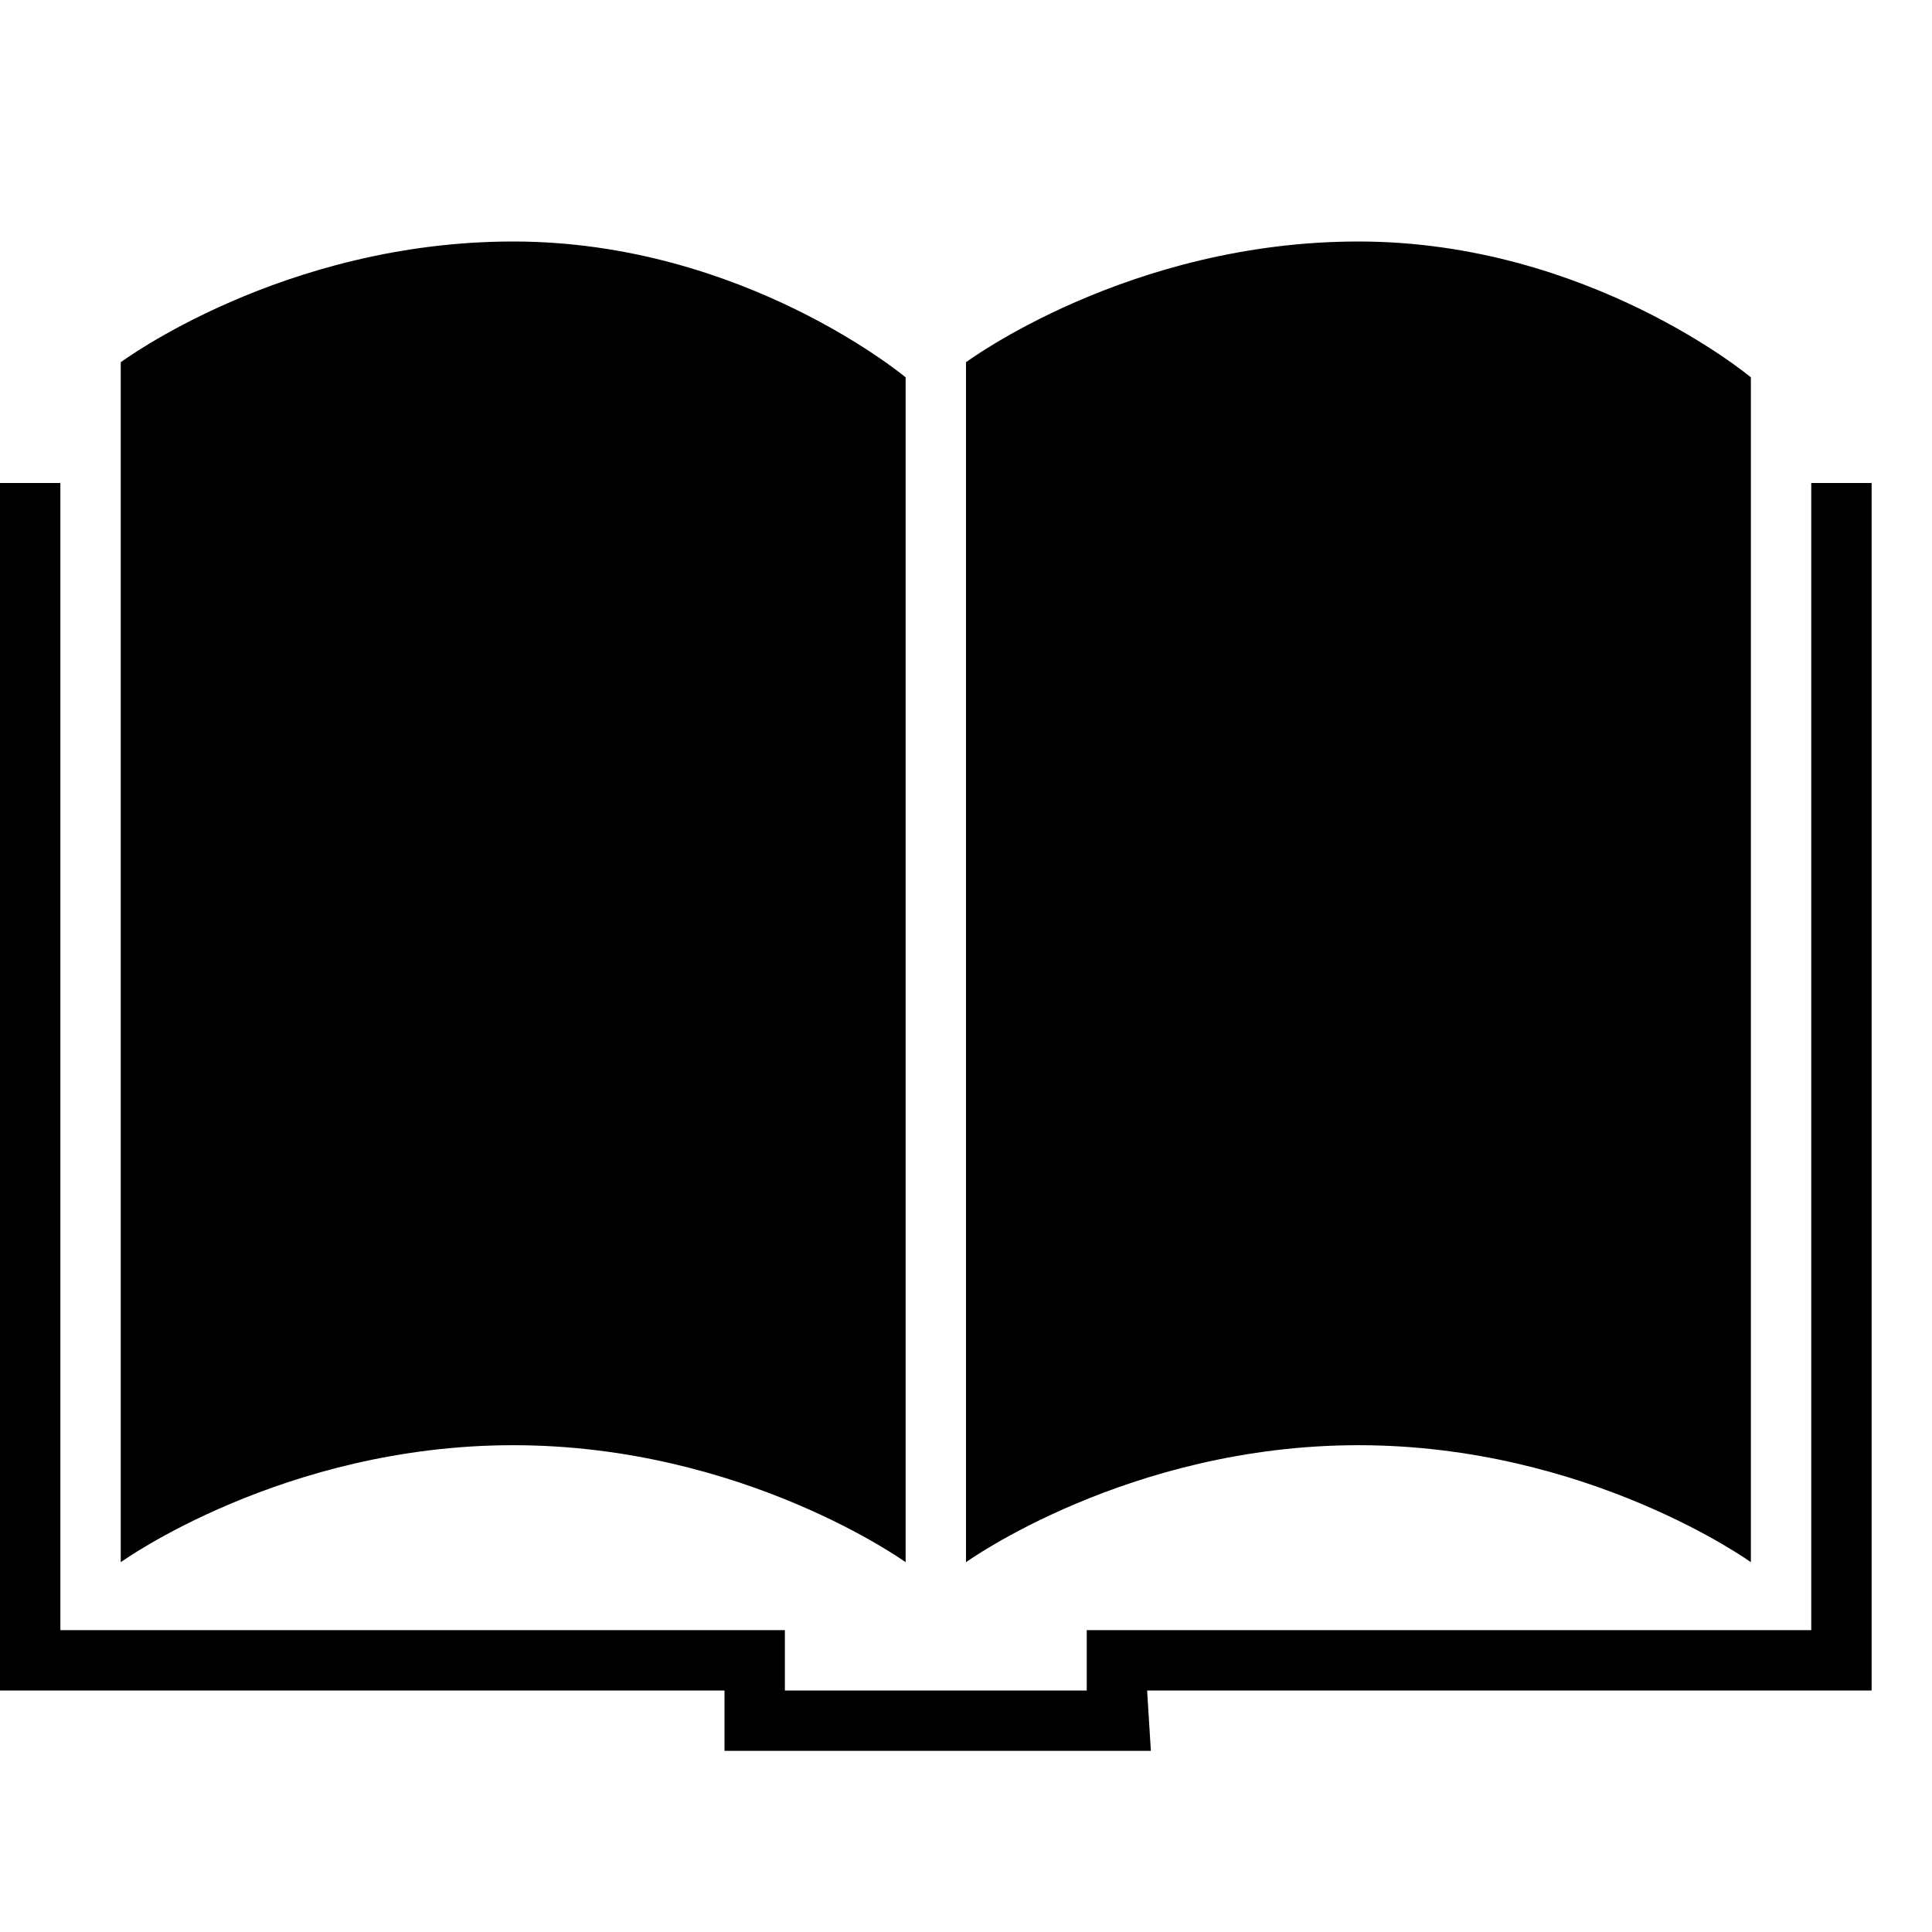 <?xml version="1.0" encoding="utf-8"?>
<svg fill="#000000" width="800px" height="800px" viewBox="0 0 32 32" version="1.1" xmlns="http://www.w3.org/2000/svg">
<title>book</title>
<path d="M15 25.875v-19.625c0 0-2.688-2.25-6.5-2.25s-6.5 2-6.5 2v19.875c0 0 2.688-1.938 6.5-1.938s6.5 1.938 6.5 1.938zM29 25.875v-19.625c0 0-2.688-2.25-6.5-2.25s-6.5 2-6.5 2v19.875c0 0 2.688-1.938 6.5-1.938s6.5 1.938 6.5 1.938zM31 8h-1v19h-12v1h-5v-1h-12v-19h-1v20h12v1h7.062l-0.062-1h12v-20z"></path>
</svg>